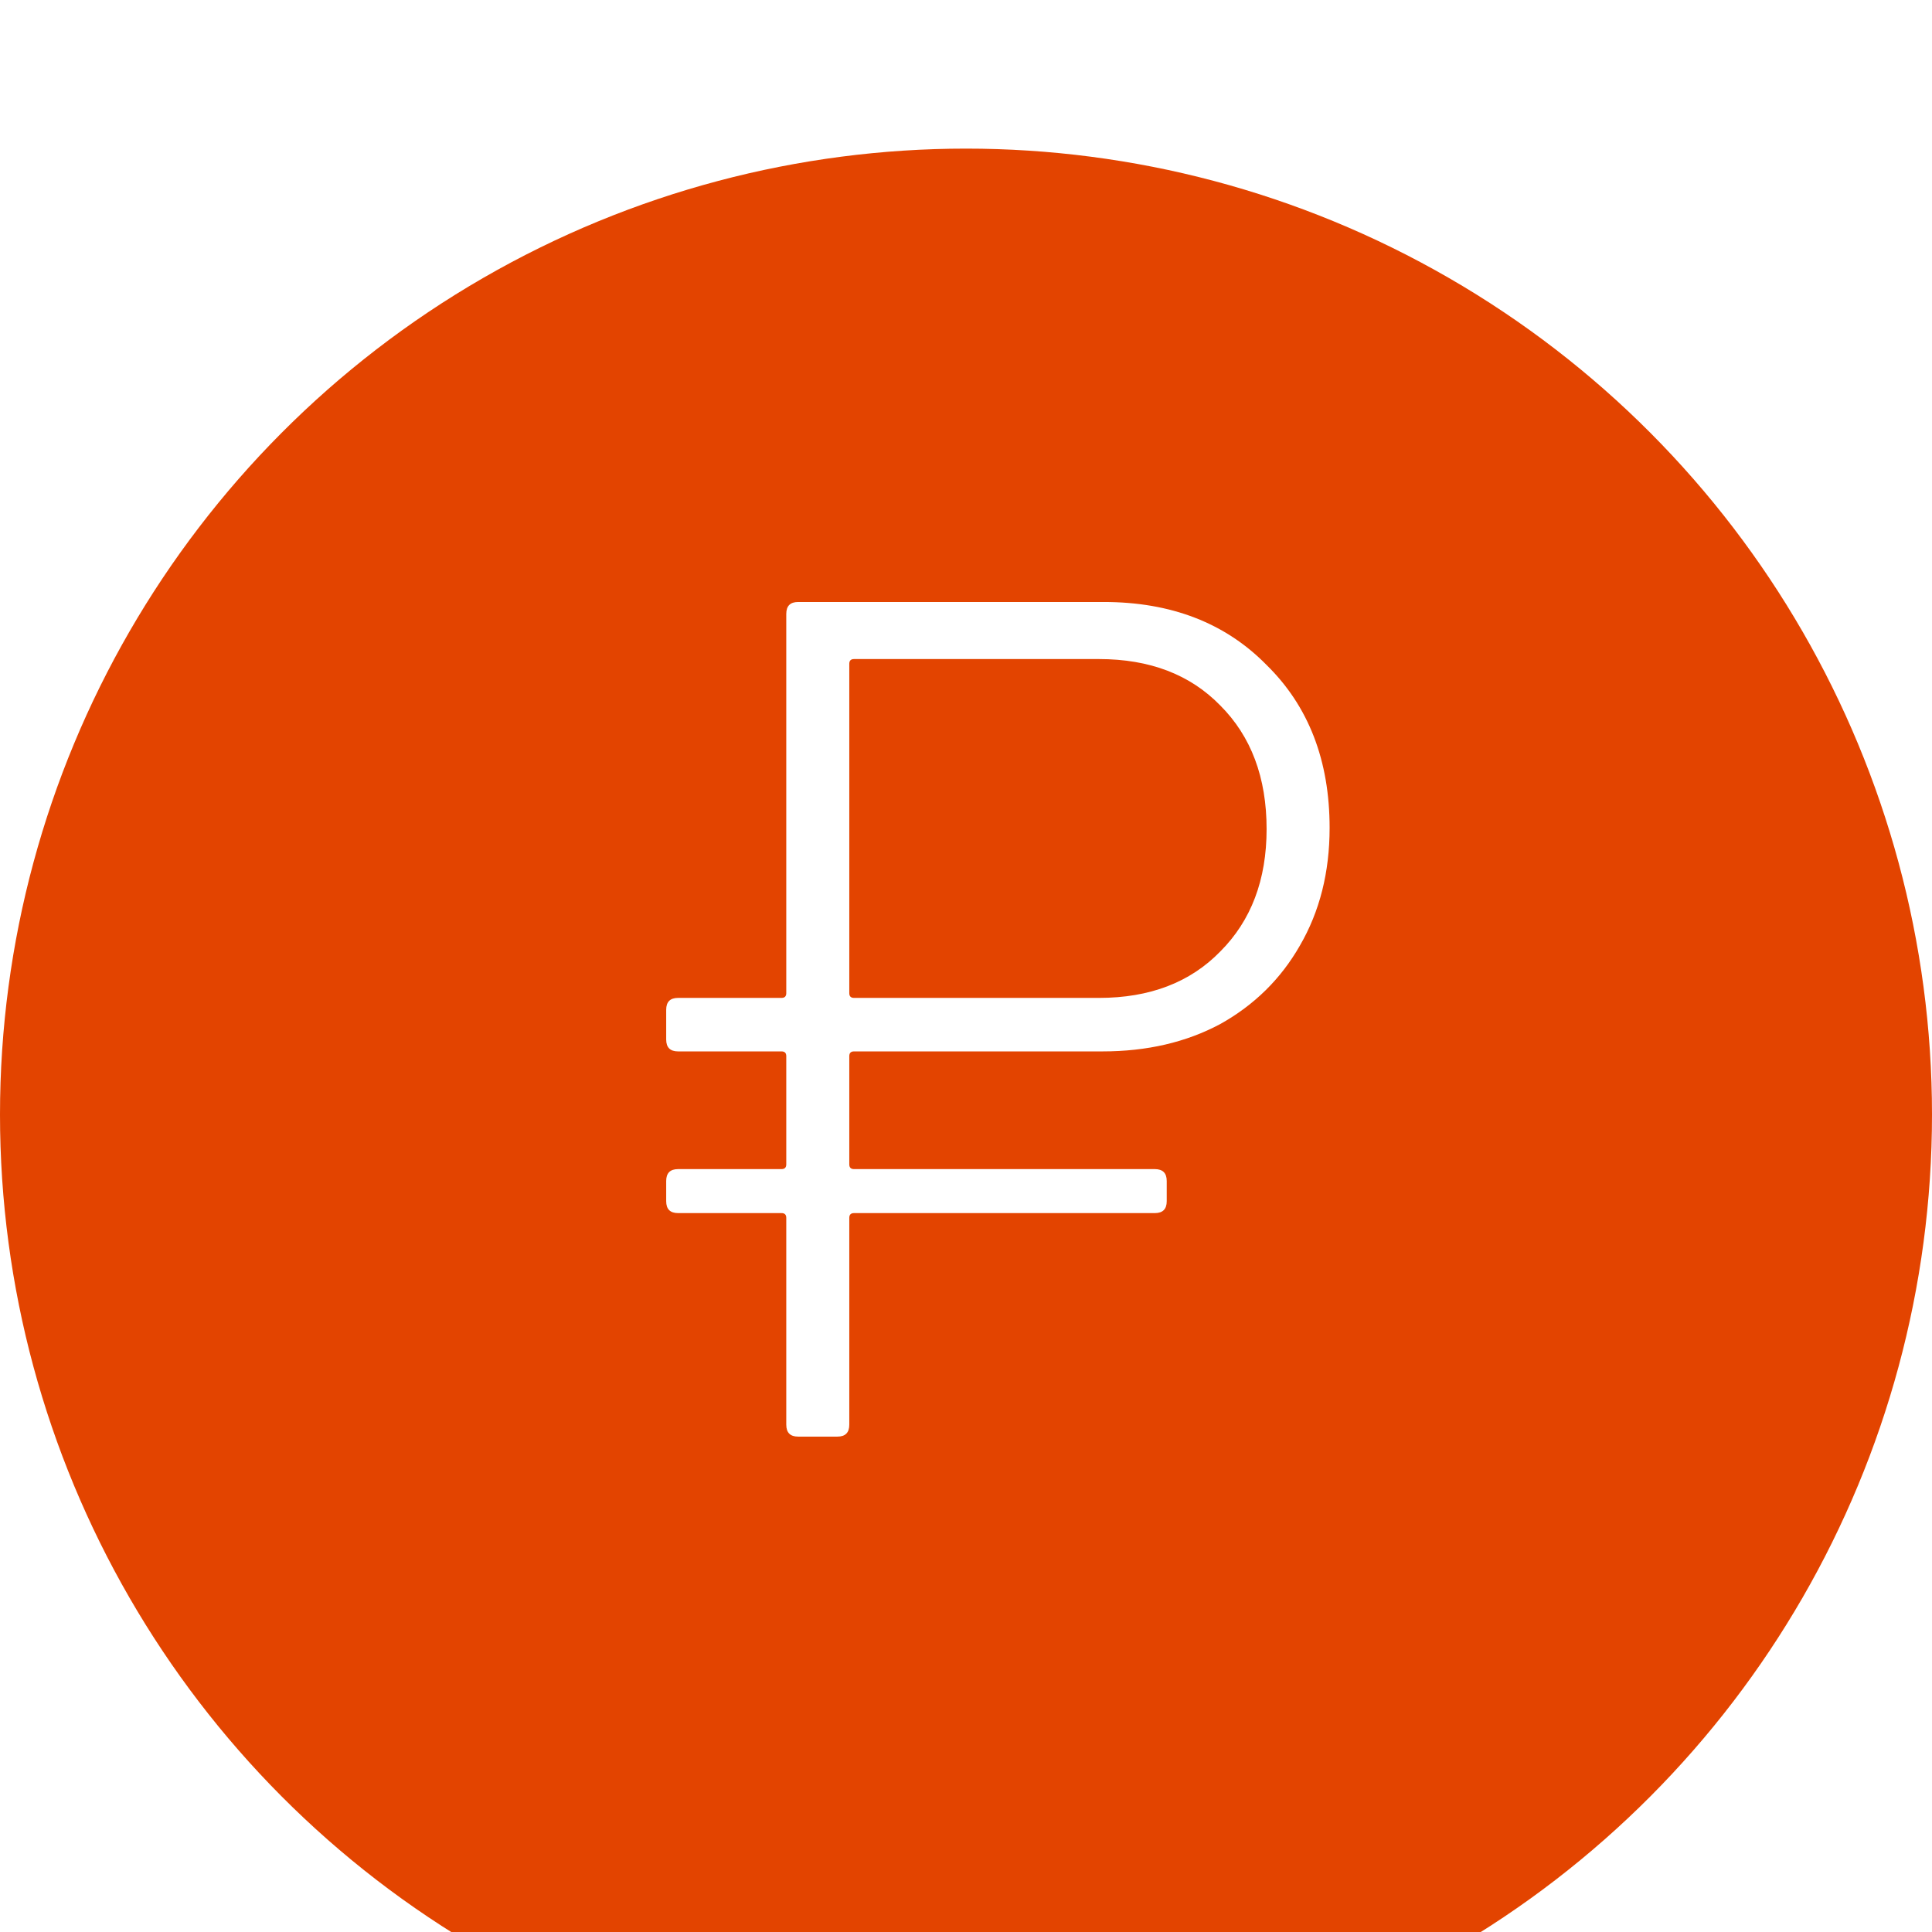 <svg width="39" height="39" viewBox="0 0 39 39" fill="none" xmlns="http://www.w3.org/2000/svg">
<g filter="url(#filter0_i_9_2309)">
<circle cx="19.5" cy="19.5" r="19.5" fill="#E34400"/>
</g>
<path d="M17.24 21.224C17.176 21.224 17.144 21.256 17.144 21.32V23.504C17.144 23.568 17.176 23.6 17.24 23.6H23.312C23.472 23.6 23.552 23.68 23.552 23.84V24.248C23.552 24.408 23.472 24.488 23.312 24.488H17.24C17.176 24.488 17.144 24.52 17.144 24.584V28.76C17.144 28.92 17.064 29 16.904 29H16.112C15.952 29 15.872 28.92 15.872 28.76V24.584C15.872 24.52 15.84 24.488 15.776 24.488H13.688C13.528 24.488 13.448 24.408 13.448 24.248V23.84C13.448 23.68 13.528 23.6 13.688 23.6H15.776C15.84 23.6 15.872 23.568 15.872 23.504V21.32C15.872 21.256 15.84 21.224 15.776 21.224H13.688C13.528 21.224 13.448 21.144 13.448 20.984V20.384C13.448 20.224 13.528 20.144 13.688 20.144H15.776C15.84 20.144 15.872 20.112 15.872 20.048V12.392C15.872 12.232 15.952 12.152 16.112 12.152H22.28C23.64 12.152 24.736 12.576 25.568 13.424C26.416 14.256 26.84 15.352 26.84 16.712C26.84 17.608 26.64 18.4 26.24 19.088C25.856 19.76 25.32 20.288 24.632 20.672C23.944 21.04 23.152 21.224 22.256 21.224H17.24ZM17.24 13.304C17.176 13.304 17.144 13.336 17.144 13.4V20.048C17.144 20.112 17.176 20.144 17.24 20.144H22.184C23.208 20.144 24.024 19.832 24.632 19.208C25.256 18.584 25.568 17.76 25.568 16.736C25.568 15.696 25.256 14.864 24.632 14.24C24.024 13.616 23.208 13.304 22.184 13.304H17.24Z" fill="white"/>
<defs>
<filter id="filter0_i_9_2309" x="0" y="0" width="39" height="42" filterUnits="userSpaceOnUse" color-interpolation-filters="sRGB">
<feFlood flood-opacity="0" result="BackgroundImageFix"/>
<feBlend mode="normal" in="SourceGraphic" in2="BackgroundImageFix" result="shape"/>
<feColorMatrix in="SourceAlpha" type="matrix" values="0 0 0 0 0 0 0 0 0 0 0 0 0 0 0 0 0 0 127 0" result="hardAlpha"/>
<feOffset dy="3"/>
<feGaussianBlur stdDeviation="2"/>
<feComposite in2="hardAlpha" operator="arithmetic" k2="-1" k3="1"/>
<feColorMatrix type="matrix" values="0 0 0 0 0.721 0 0 0 0 0.189 0 0 0 0 0.189 0 0 0 0.25 0"/>
<feBlend mode="normal" in2="shape" result="effect1_innerShadow_9_2309"/>
</filter>
</defs>
</svg>
